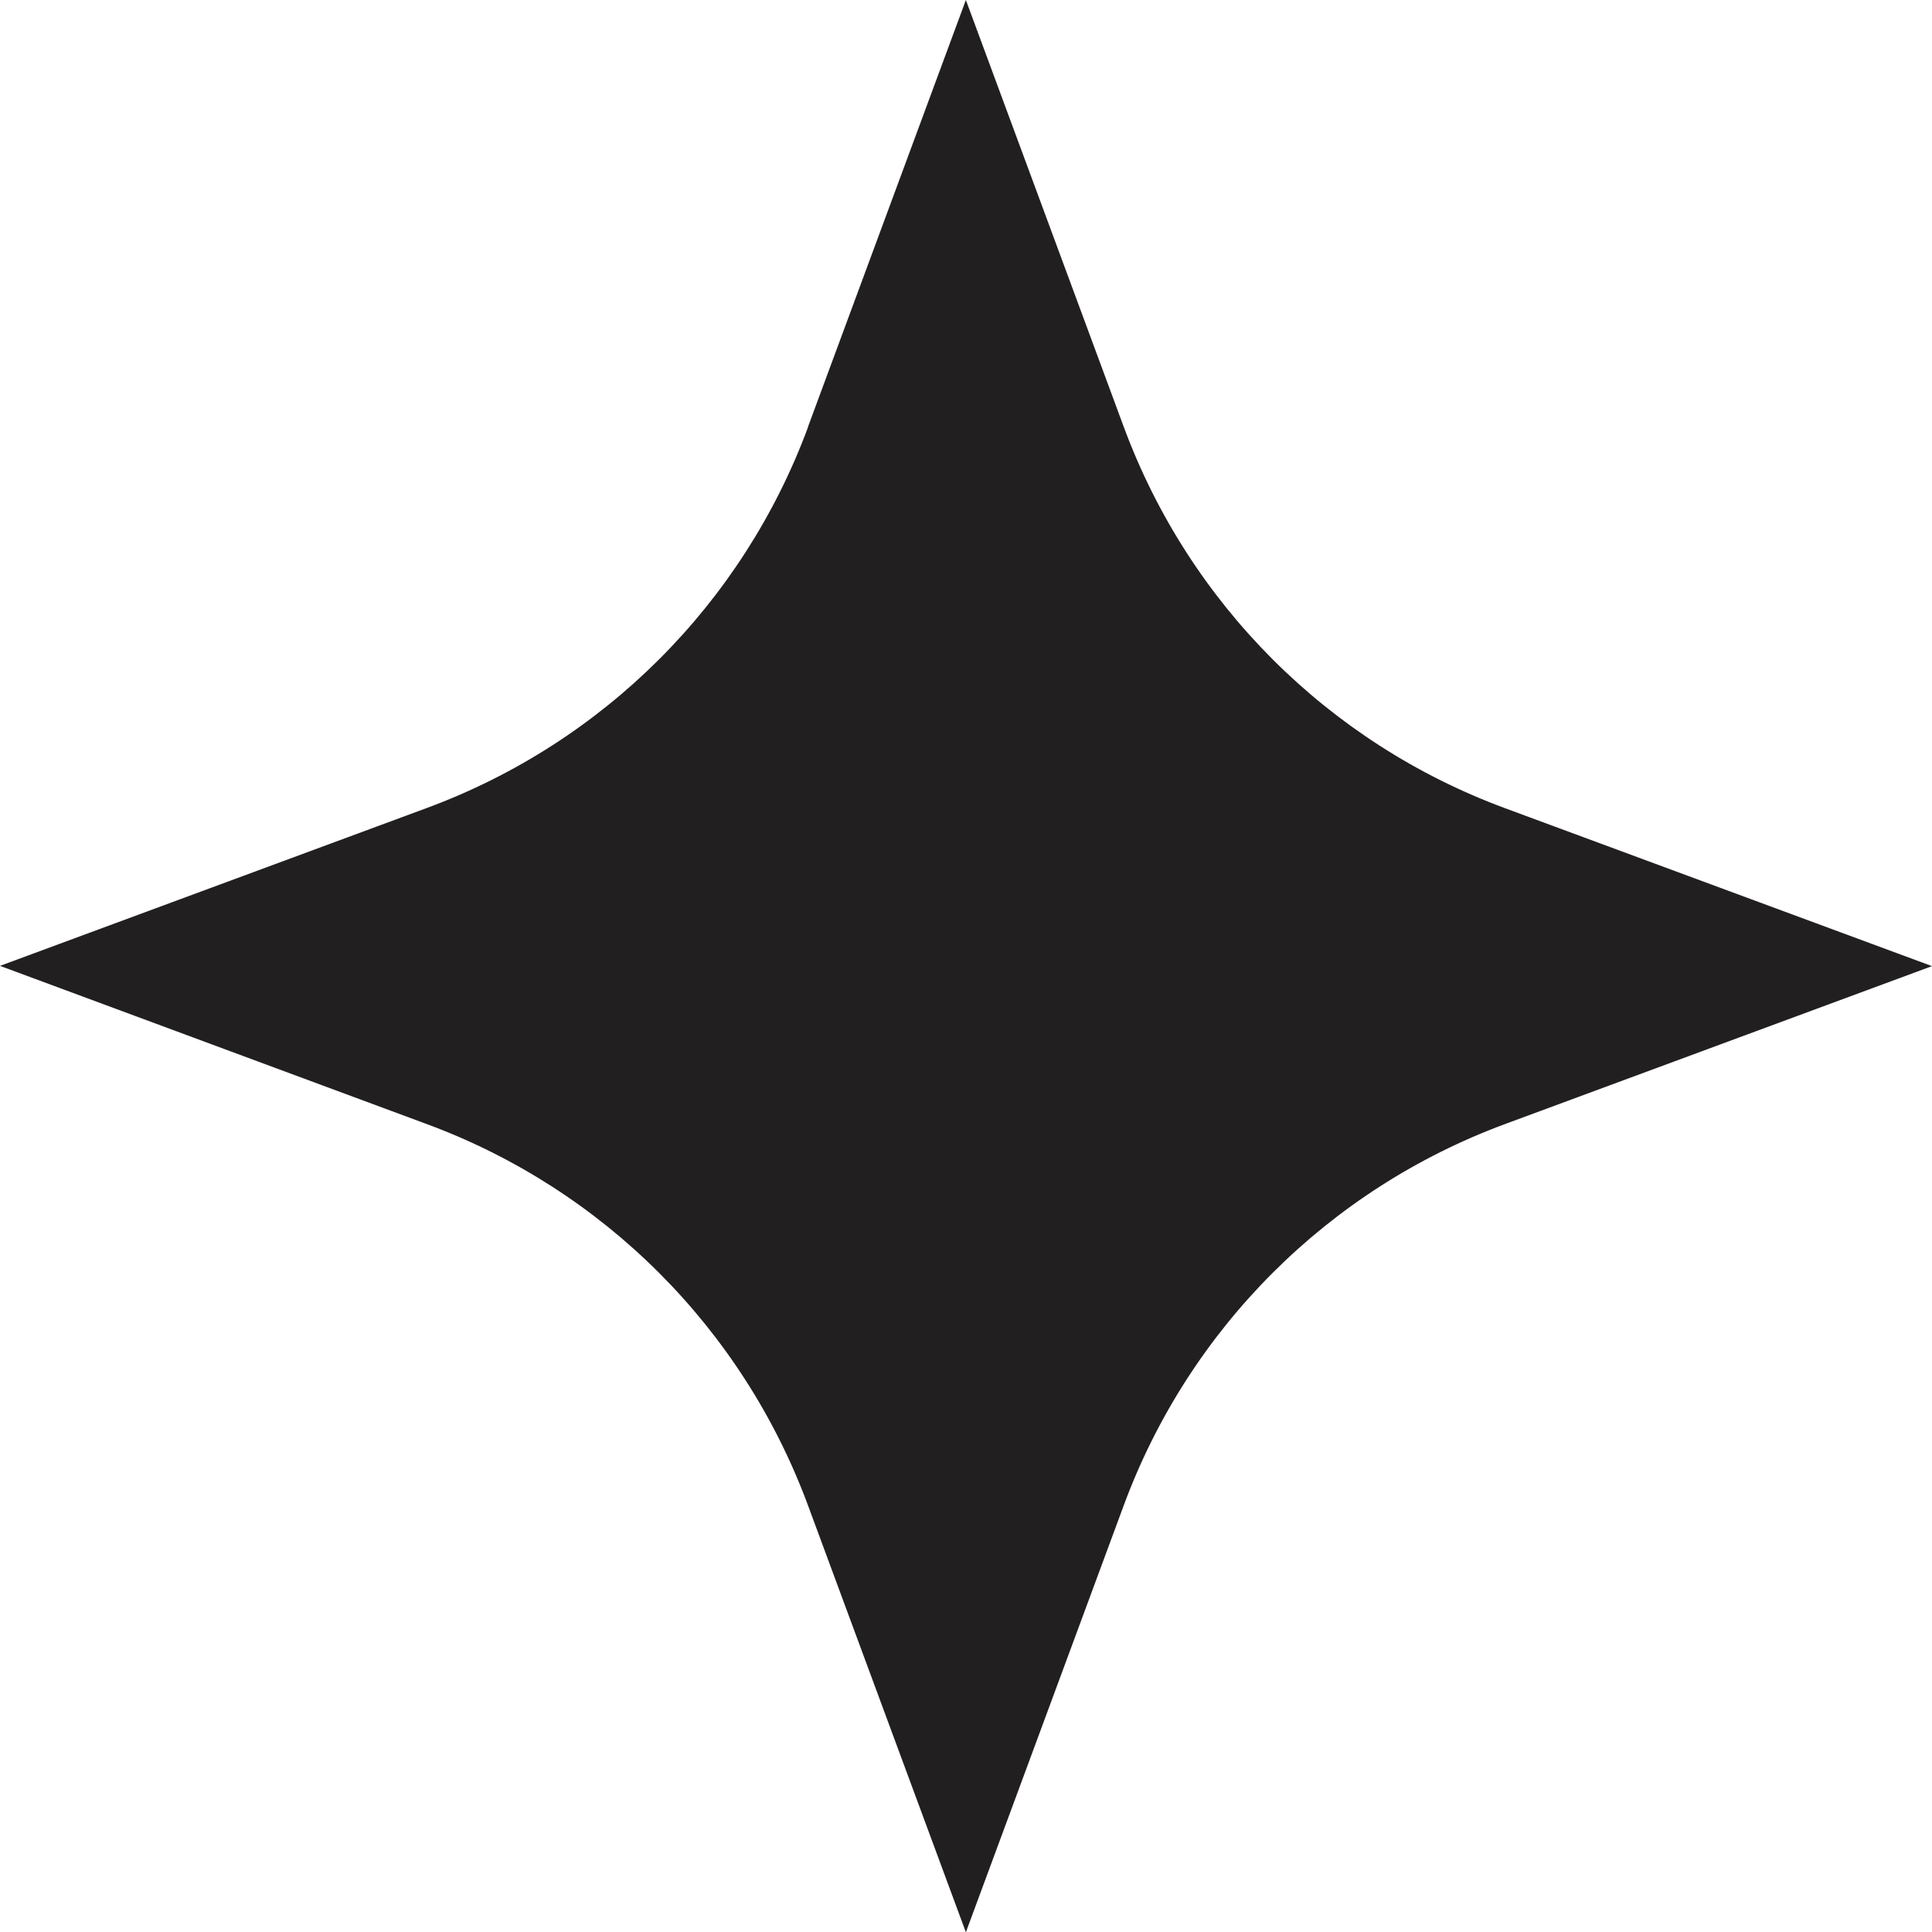 <?xml version="1.0" encoding="UTF-8"?> <svg xmlns="http://www.w3.org/2000/svg" id="Layer_2" data-name="Layer 2" viewBox="0 0 76.27 76.27"><defs><style> .cls-1 { fill: #221f20; stroke-width: 0px; } </style></defs><g id="Layer_1-2" data-name="Layer 1"><path class="cls-1" d="M31.89,16.87L38.13,0l6.24,16.87c2.58,6.96,8.06,12.45,15.03,15.03l16.87,6.24-16.87,6.24c-6.96,2.58-12.45,8.06-15.03,15.03l-6.24,16.87-6.24-16.87c-2.58-6.96-8.06-12.45-15.03-15.03L0,38.13l16.87-6.24c6.96-2.58,12.45-8.06,15.03-15.03Z"></path></g></svg> 